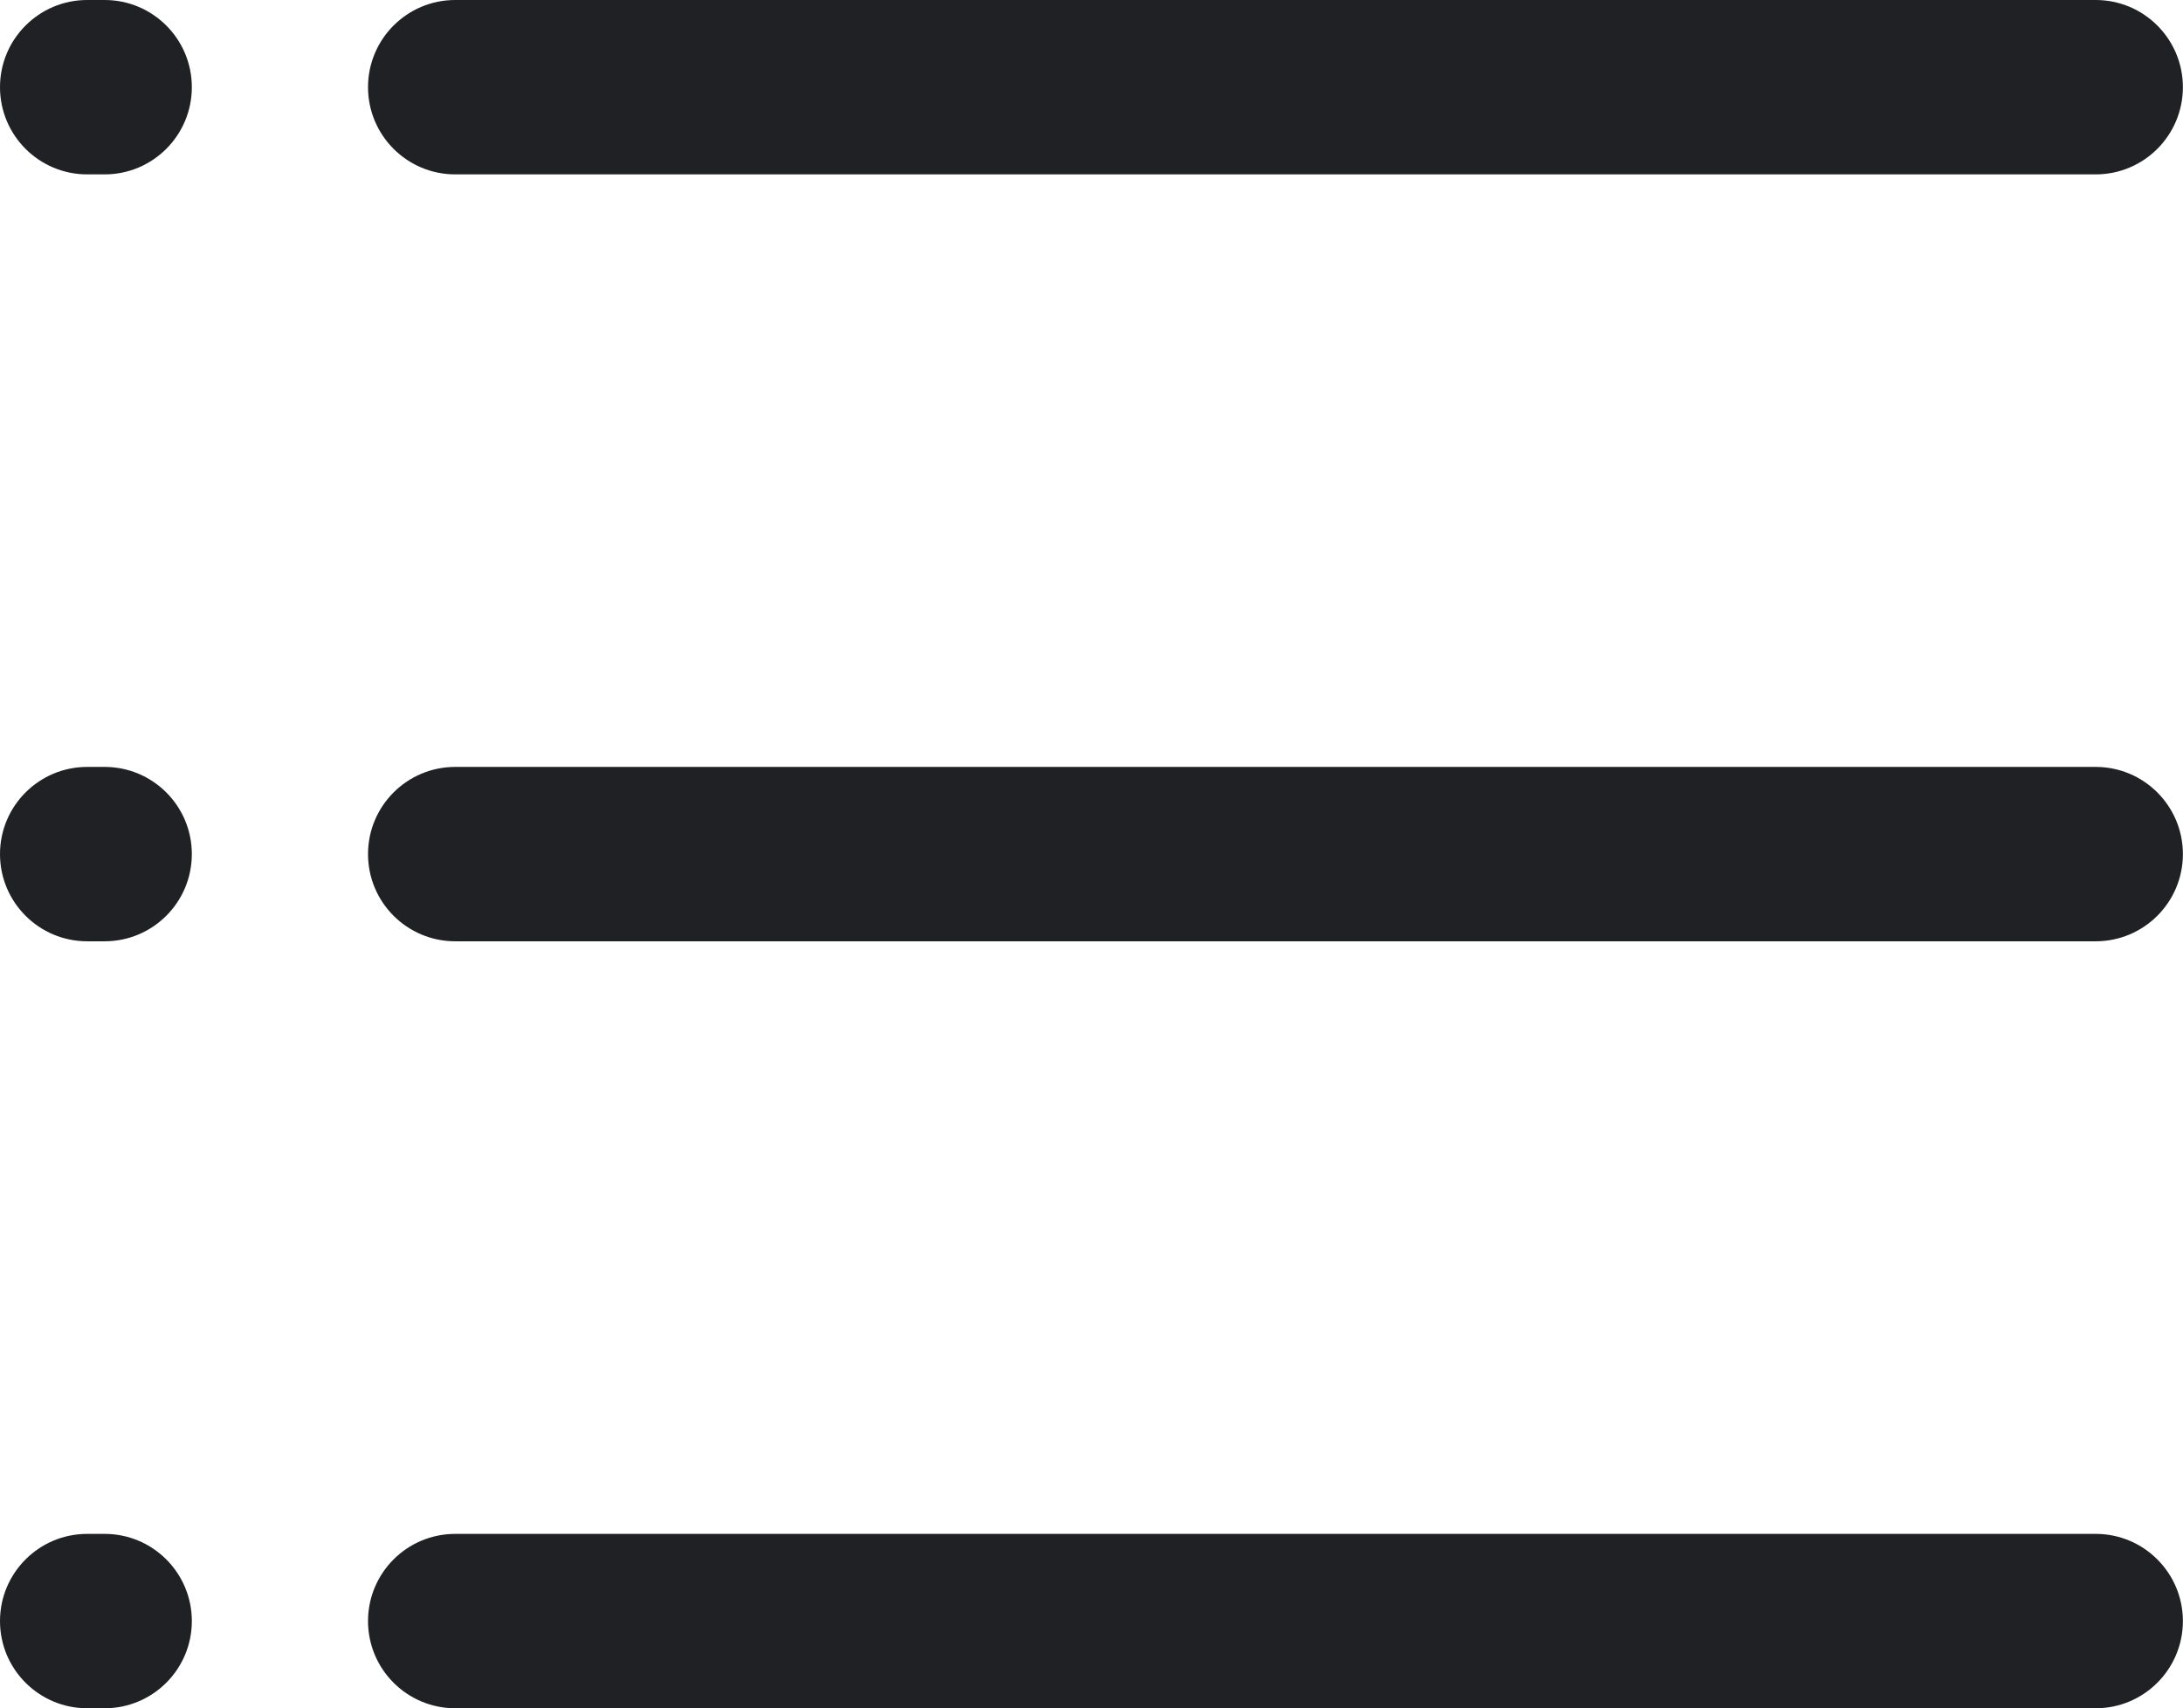 <?xml version="1.0" encoding="UTF-8" standalone="no"?><svg xmlns="http://www.w3.org/2000/svg" xmlns:xlink="http://www.w3.org/1999/xlink" fill="#000000" height="311.1" preserveAspectRatio="xMidYMid meet" version="1" viewBox="0.0 0.0 397.6 311.1" width="397.6" zoomAndPan="magnify"><g><g id="change1_3"><path d="M381.7,31.76H82.91c-8.77,0-15.88-7.11-15.88-15.88S74.14,0,82.91,0H381.7c8.77,0,15.88,7.11,15.88,15.88 S390.47,31.76,381.7,31.76z" fill="#202124"/></g><g id="change1_1"><path d="M19.06,31.76h-3.18C7.11,31.76,0,24.65,0,15.88S7.11,0,15.88,0h3.18c8.77,0,15.88,7.11,15.88,15.88 S27.83,31.76,19.06,31.76z" fill="#202124"/></g><g id="change1_2"><path d="M381.7,171.44H82.91c-8.77,0-15.88-7.11-15.88-15.88c0-8.77,7.11-15.88,15.88-15.88H381.7 c8.77,0,15.88,7.11,15.88,15.88C397.58,164.33,390.47,171.44,381.7,171.44z" fill="#202124"/></g><g id="change1_4"><path d="M19.06,171.44h-3.18C7.11,171.44,0,164.33,0,155.56c0-8.77,7.11-15.88,15.88-15.88h3.18 c8.77,0,15.88,7.11,15.88,15.88C34.94,164.33,27.83,171.44,19.06,171.44z" fill="#202124"/></g><g id="change1_6"><path d="M381.7,311.13H82.91c-8.77,0-15.88-7.11-15.88-15.88s7.11-15.88,15.88-15.88H381.7 c8.77,0,15.88,7.11,15.88,15.88S390.47,311.13,381.7,311.13z" fill="#202124"/></g><g id="change1_5"><path d="M19.06,311.13h-3.18C7.11,311.13,0,304.02,0,295.25s7.11-15.88,15.88-15.88h3.18 c8.77,0,15.88,7.11,15.88,15.88S27.83,311.13,19.06,311.13z" fill="#202124"/></g></g></svg>